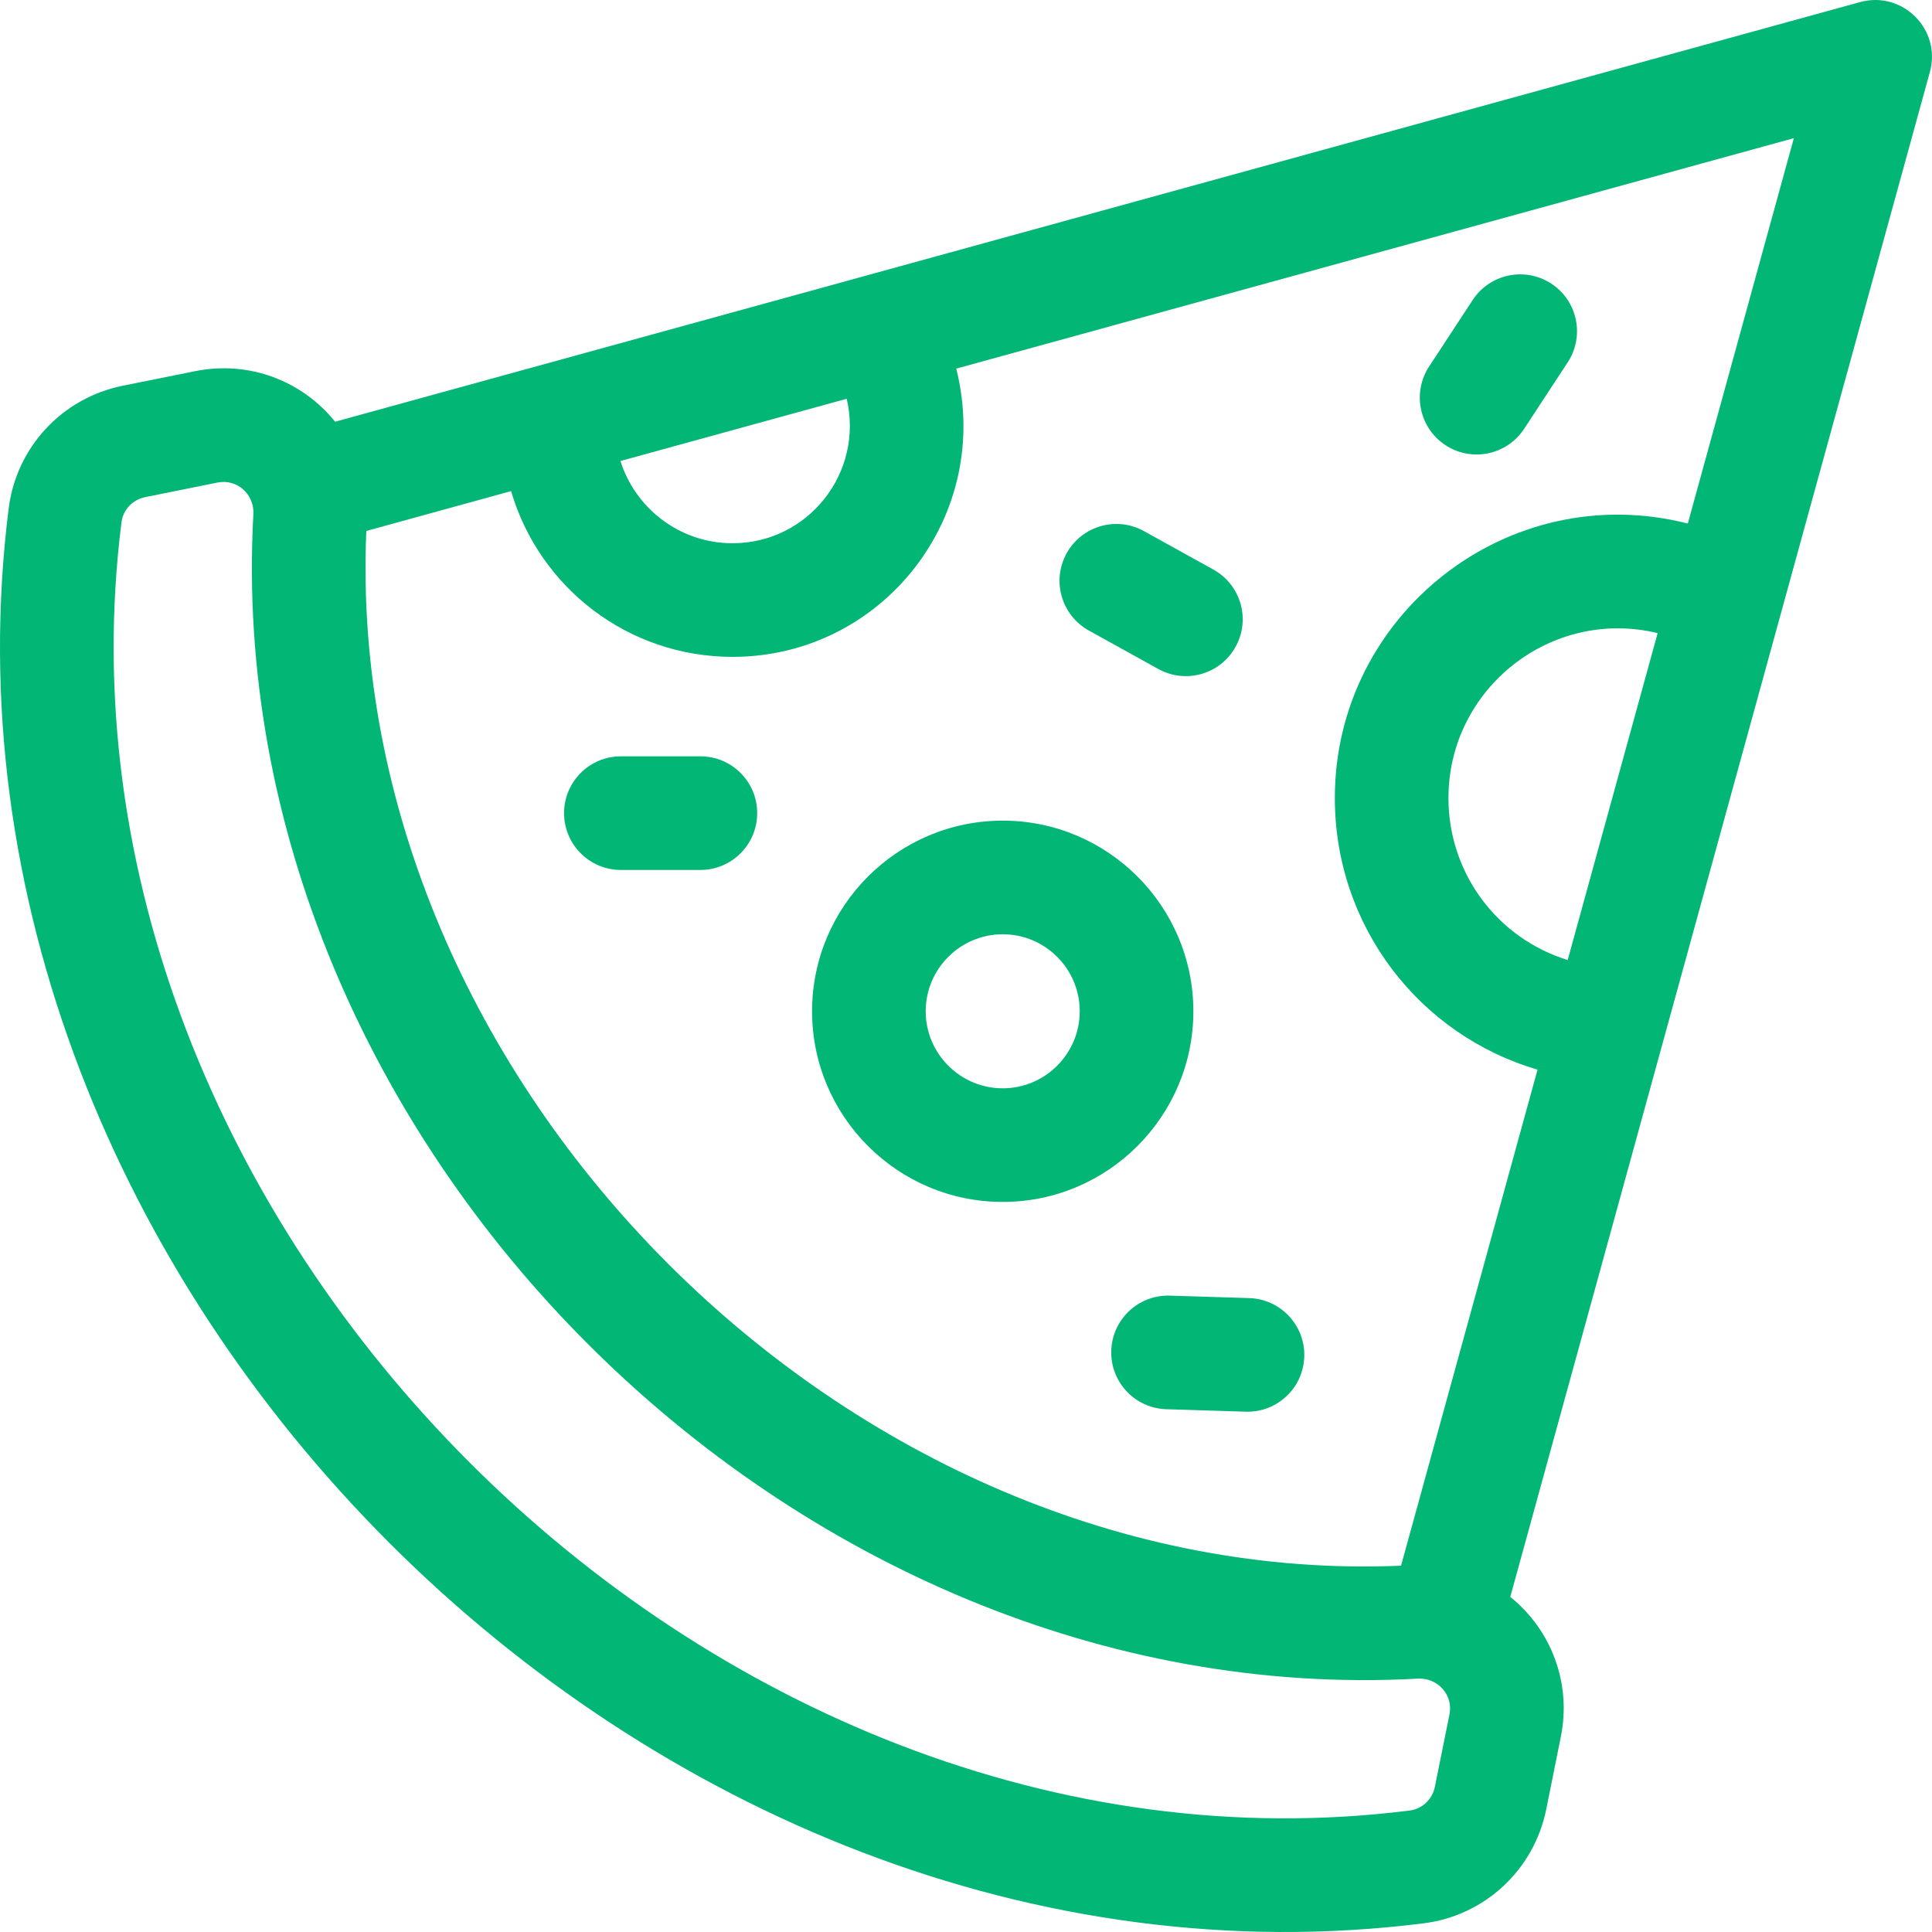 <?xml version="1.0"?>
<svg xmlns="http://www.w3.org/2000/svg" id="Capa_1" enable-background="new 0 0 510 510" height="512px" viewBox="0 0 510 510" width="512px"><g><path d="m491.01.553c-4.269 1.174-402.41 110.733-402.55 110.771-8.596-10.684-22.57-16.241-36.934-13.348l-19.117 3.849c-15.977 3.219-28.065 16.197-30.105 32.305-25.77 204.148 168.798 399.358 373.566 373.569 16.107-2.04 29.085-14.128 32.304-30.105l3.849-19.117c2.859-14.2-2.531-28.231-13.348-36.934 54.232-197.067 60.61-220.239 110.771-402.554 3.085-11.216-7.235-21.517-18.436-18.436zm-53.431 166.572-23.746 86.296c-18.337-5.639-31.475-22.646-31.475-42.773.001-28.785 26.987-50.313 55.221-43.523zm-85.215 43.523c0 33.965 22.386 62.6 53.511 71.708l-36.034 130.948c-145.582 6.234-279.388-127.8-273.143-273.145l38.213-10.518c7.506 25.52 30.897 43.753 58.46 43.753 39.673 0 68.847-37.297 59.05-76.087l221.112-60.84-27.995 101.733c-47.365-12.079-93.174 23.982-93.174 72.448zm-320.295-72.768c.41-3.31 2.929-5.979 6.269-6.649 11.358-2.298 6.999-1.419 19.117-3.859 5.232-1.008 9.718 3.191 9.428 8.359-9.082 165.306 142.192 316.461 307.387 307.389 5.225-.293 9.395 4.295 8.359 9.428-2.441 12.121-1.561 7.761-3.859 19.117-.67 3.339-3.34 5.859-6.649 6.269-185.086 23.367-363.405-155.098-340.052-340.054zm161.303 5.519c-14.199 0-25.769-9.481-29.585-21.706l59.72-16.427c4.565 19.524-10.16 38.133-30.135 38.133z" data-original="#000000" class="active-path" data-old_color="#000000" fill="#02B676"/><path d="m184.883 199.65h-20.986c-8.278 0-14.997 6.709-14.997 14.998 0 8.279 6.719 14.998 14.997 14.998h20.986c8.278 0 14.997-6.719 14.997-14.998 0-8.29-6.718-14.998-14.997-14.998z" data-original="#000000" class="active-path" data-old_color="#000000" fill="#02B676"/><path d="m409.514 74.88c-6.929-4.539-16.217-2.609-20.766 4.319l-11.498 17.548c-4.539 6.929-2.61 16.227 4.319 20.767 6.937 4.551 16.226 2.601 20.766-4.319l11.498-17.547c4.54-6.93 2.61-16.229-4.319-20.768z" data-original="#000000" class="active-path" data-old_color="#000000" fill="#02B676"/><path d="m287.415 166.435 18.357 10.168c7.276 4.018 16.381 1.377 20.387-5.859 4.019-7.239 1.4-16.367-5.849-20.387l-18.357-10.168c-7.239-4.009-16.367-1.39-20.386 5.859-4.01 7.239-1.39 16.368 5.848 20.387z" data-original="#000000" class="active-path" data-old_color="#000000" fill="#02B676"/><path d="m329.768 342.666-20.966-.65c-8.279-.26-15.197 6.249-15.457 14.527-.26 8.279 6.249 15.198 14.527 15.457l20.966.65c.16 0 .32.01.48.01 8.059 0 14.727-6.419 14.977-14.538.26-8.277-6.248-15.196-14.527-15.456z" data-original="#000000" class="active-path" data-old_color="#000000" fill="#02B676"/><path d="m315.02 266.949c0-27.745-22.576-50.322-50.321-50.322-27.755 0-50.331 22.576-50.331 50.322 0 27.755 22.576 50.332 50.331 50.332 27.745-.001 50.321-22.577 50.321-50.332zm-50.321 20.336c-11.208 0-20.336-9.129-20.336-20.337s9.128-20.327 20.336-20.327 20.327 9.119 20.327 20.327c0 11.209-9.119 20.337-20.327 20.337z" data-original="#000000" class="active-path" data-old_color="#000000" fill="#02B676"/></g> </svg>
